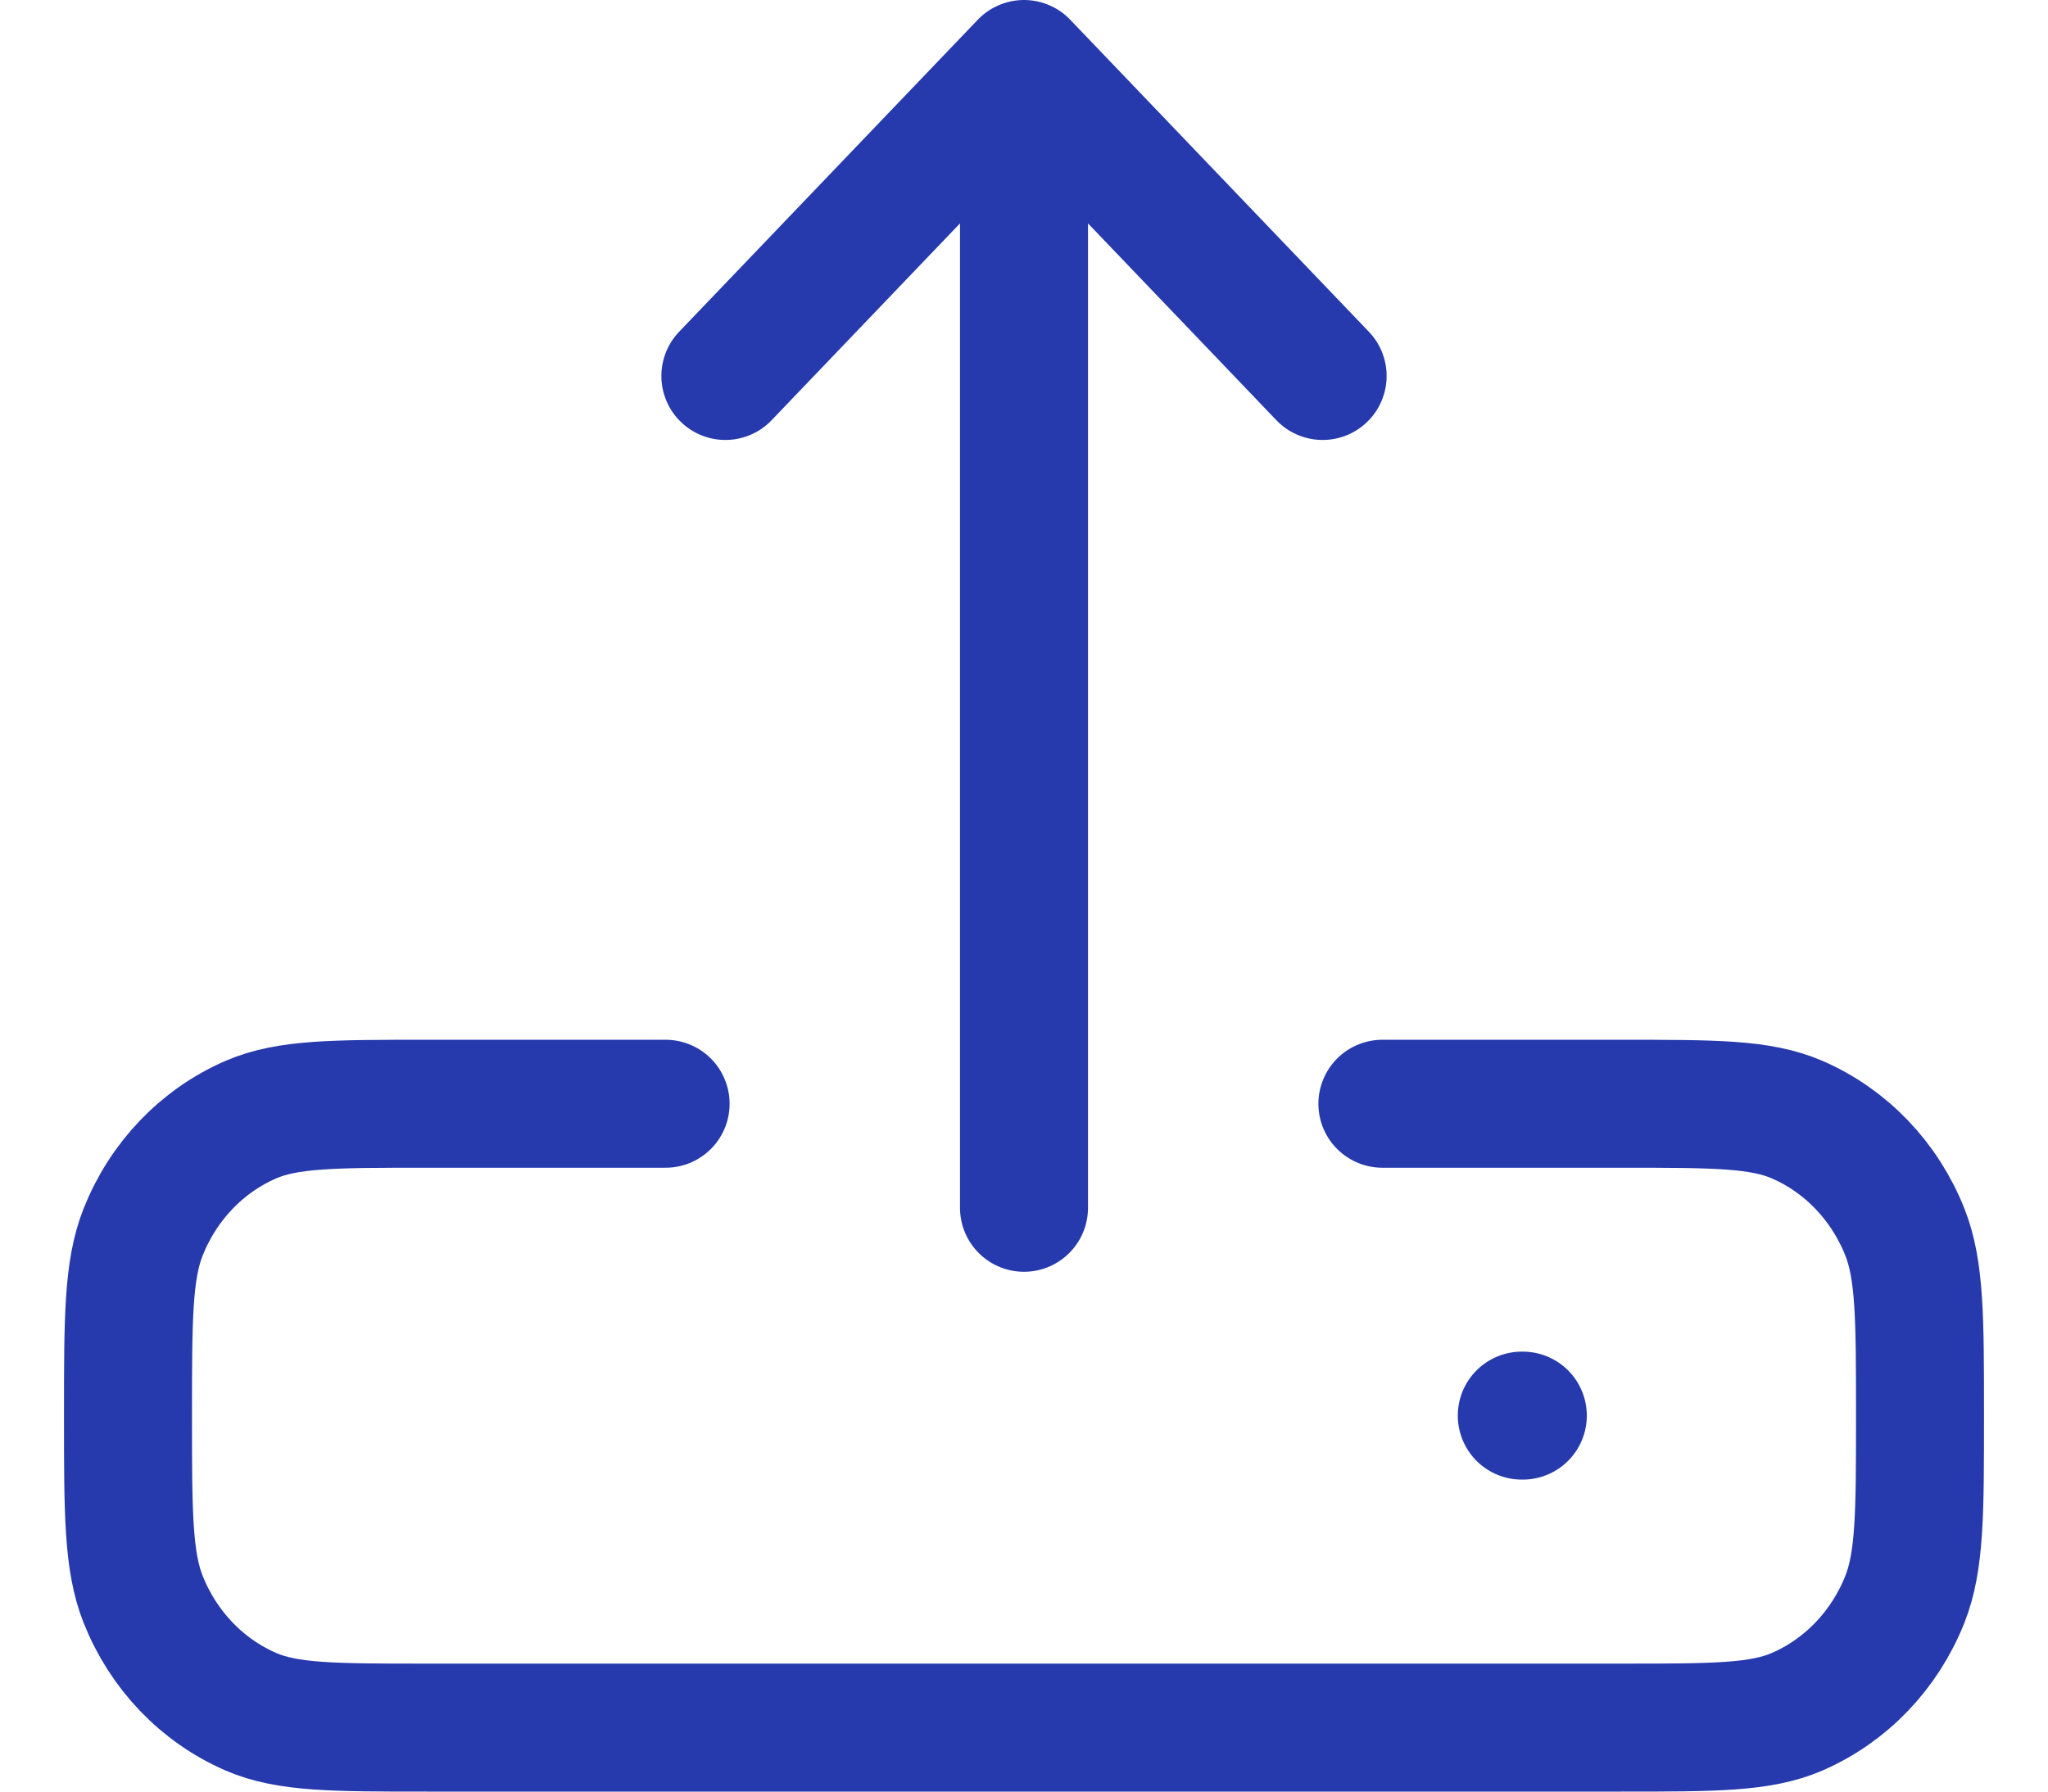 <svg width="16" height="14" viewBox="0 0 16 14" fill="none" xmlns="http://www.w3.org/2000/svg">
<path d="M11.889 11.062H11.897M10.8 8.625H12.667C13.392 8.625 13.754 8.625 14.04 8.749C14.421 8.914 14.724 9.23 14.882 9.628C15 9.927 15 10.305 15 11.062C15 11.82 15 12.198 14.882 12.497C14.724 12.895 14.421 13.211 14.04 13.376C13.754 13.5 13.392 13.5 12.667 13.5H3.333C2.609 13.5 2.246 13.5 1.96 13.376C1.579 13.211 1.276 12.895 1.118 12.497C1 12.198 1 11.82 1 11.062C1 10.305 1 9.927 1.118 9.628C1.276 9.23 1.579 8.914 1.96 8.749C2.246 8.625 2.609 8.625 3.333 8.625H5.2M8 9.438V0.5M8 0.5L10.333 2.938M8 0.5L5.667 2.938" stroke="#263AAD" stroke-linecap="round" stroke-linejoin="round"/>
</svg>
